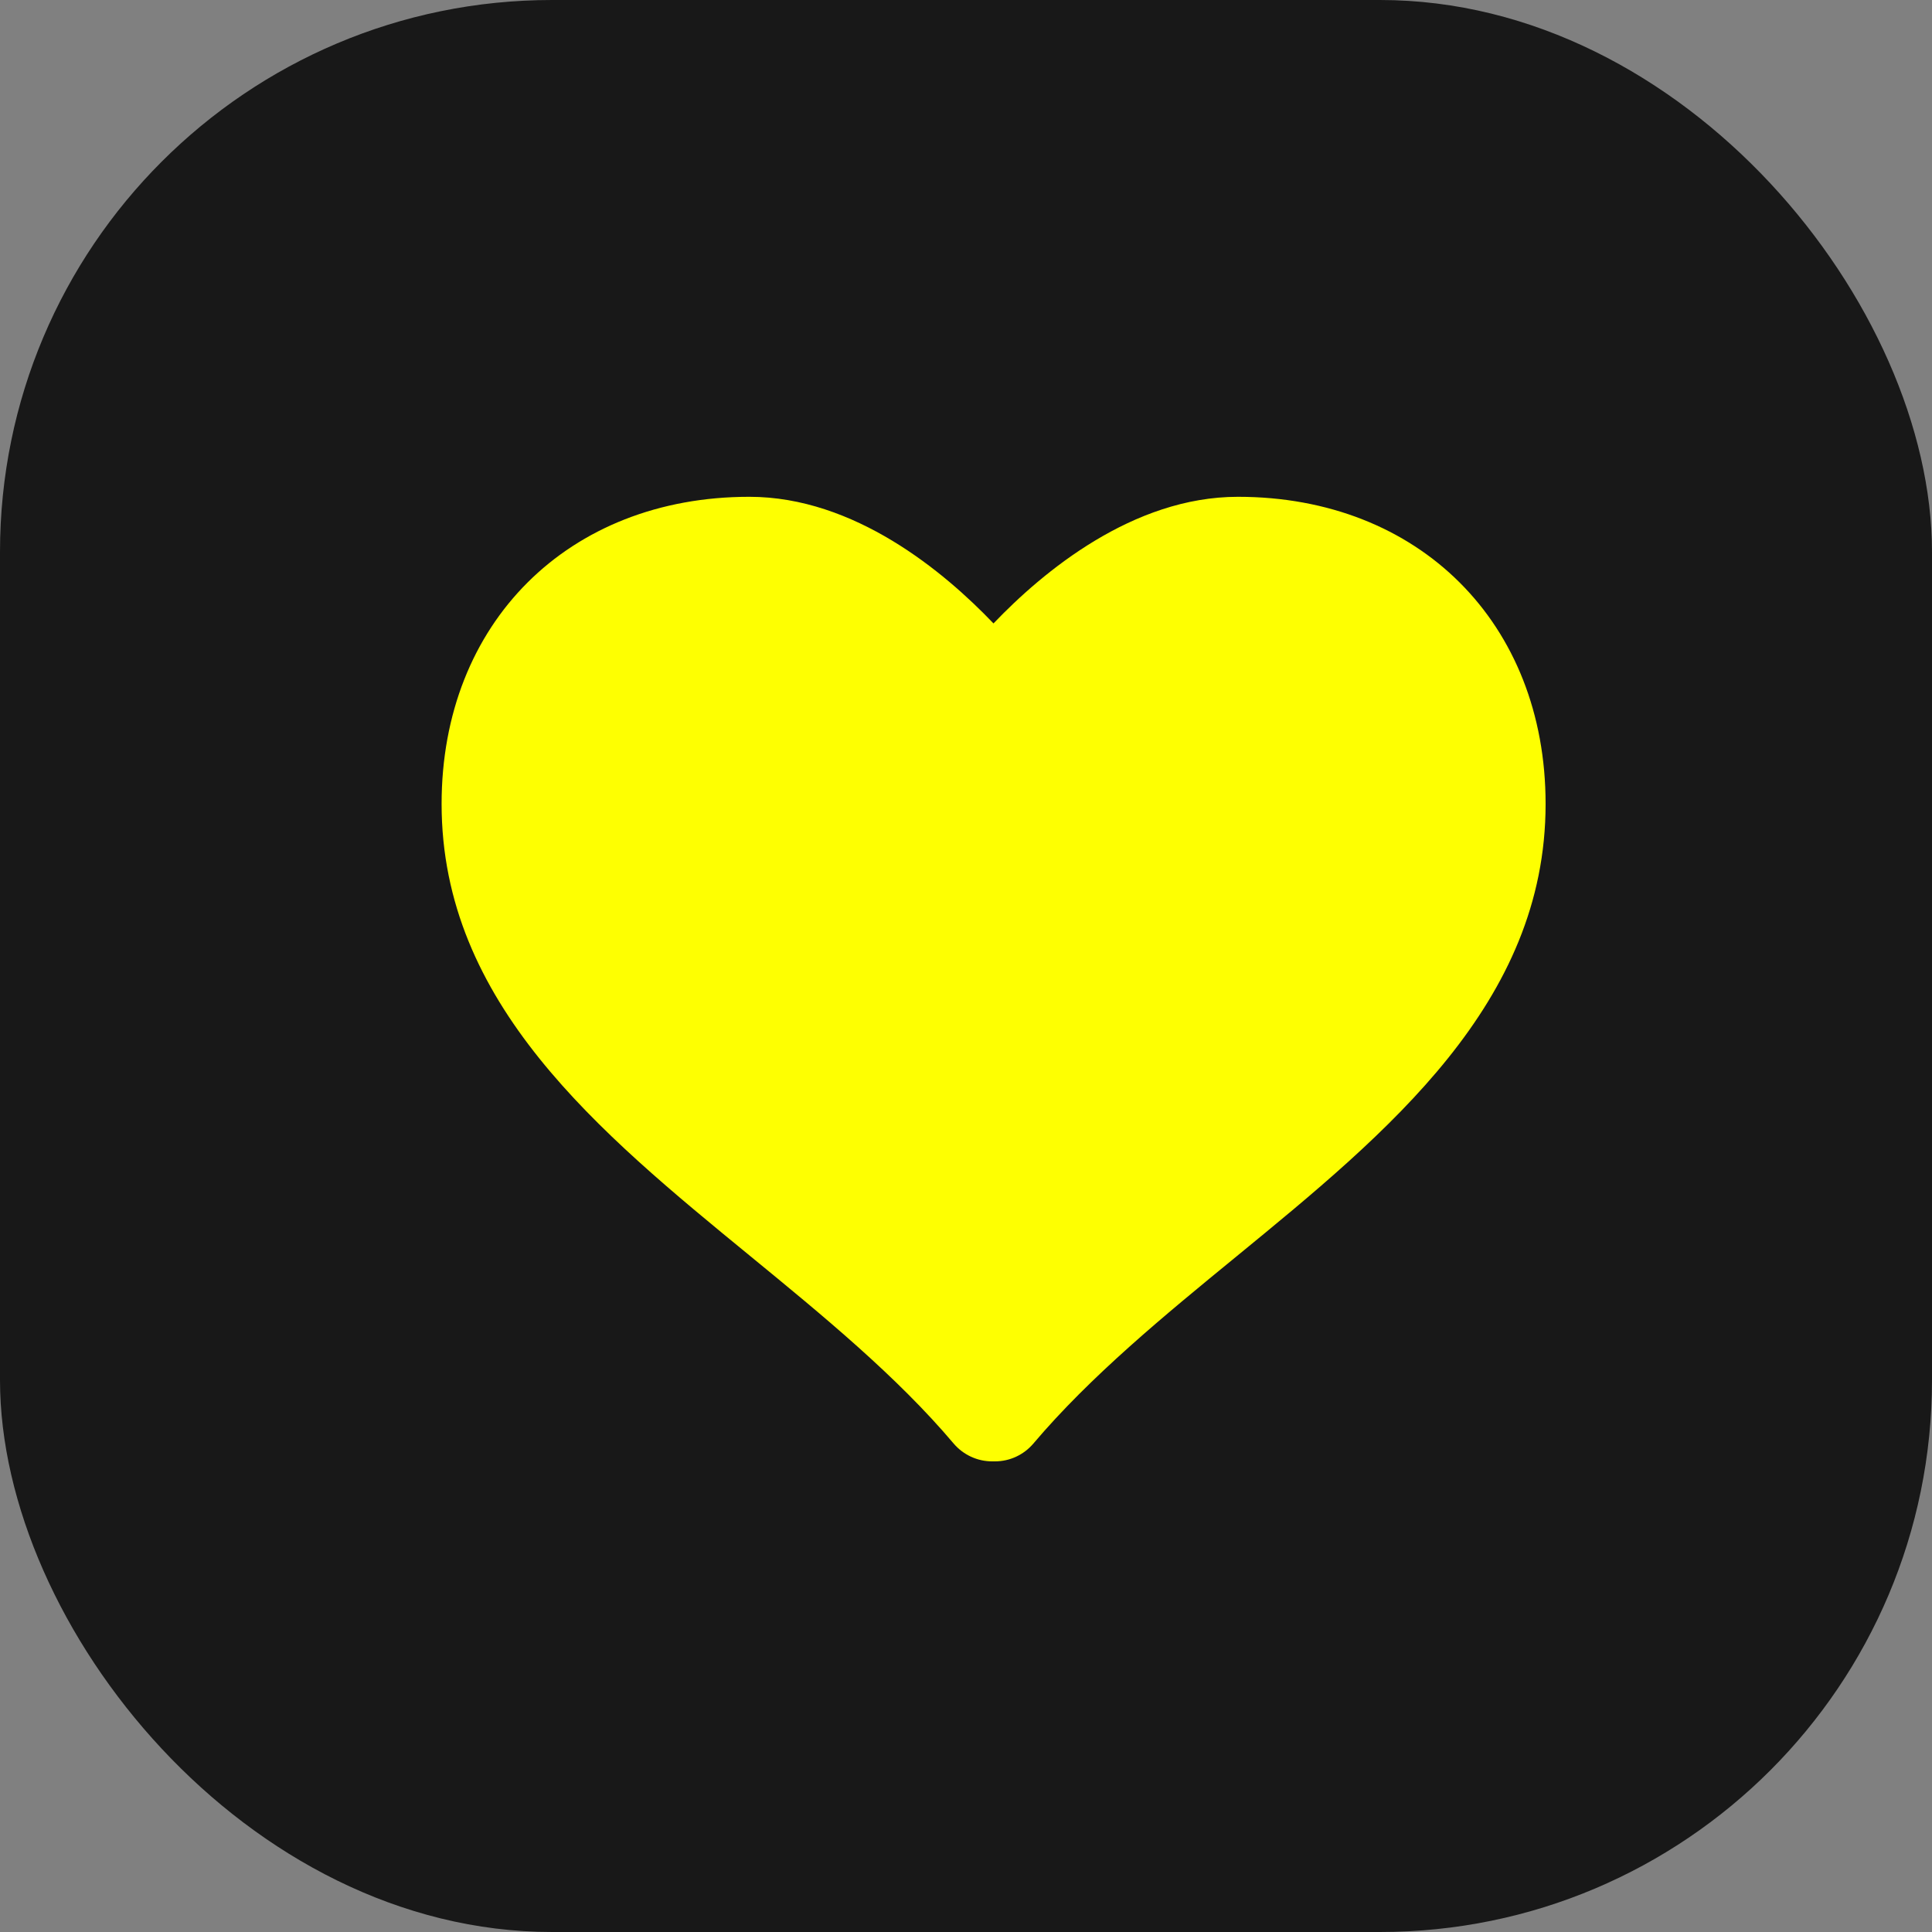 <svg width="35" height="35" viewBox="0 0 35 35" fill="none" xmlns="http://www.w3.org/2000/svg">
<rect x="0" y="0" width="35" height="35" fill="#808080" stroke="none"/>
<rect width="35" height="35" rx="10" fill="#181818"/>
<path d="M22.426 9C20.521 9 18.893 10.358 17.998 11.294C17.104 10.358 15.479 9 13.575 9C10.292 9 8 11.288 8 14.564C8 18.173 10.846 20.506 13.6 22.762C14.9 23.828 16.245 24.93 17.277 26.152C17.451 26.356 17.706 26.474 17.973 26.474H18.026C18.294 26.474 18.547 26.355 18.72 26.152C19.754 24.93 21.098 23.827 22.399 22.762C25.152 20.506 28 18.174 28 14.564C28 11.288 25.708 9 22.426 9Z" fill="#FEFF01"/>
</svg>
